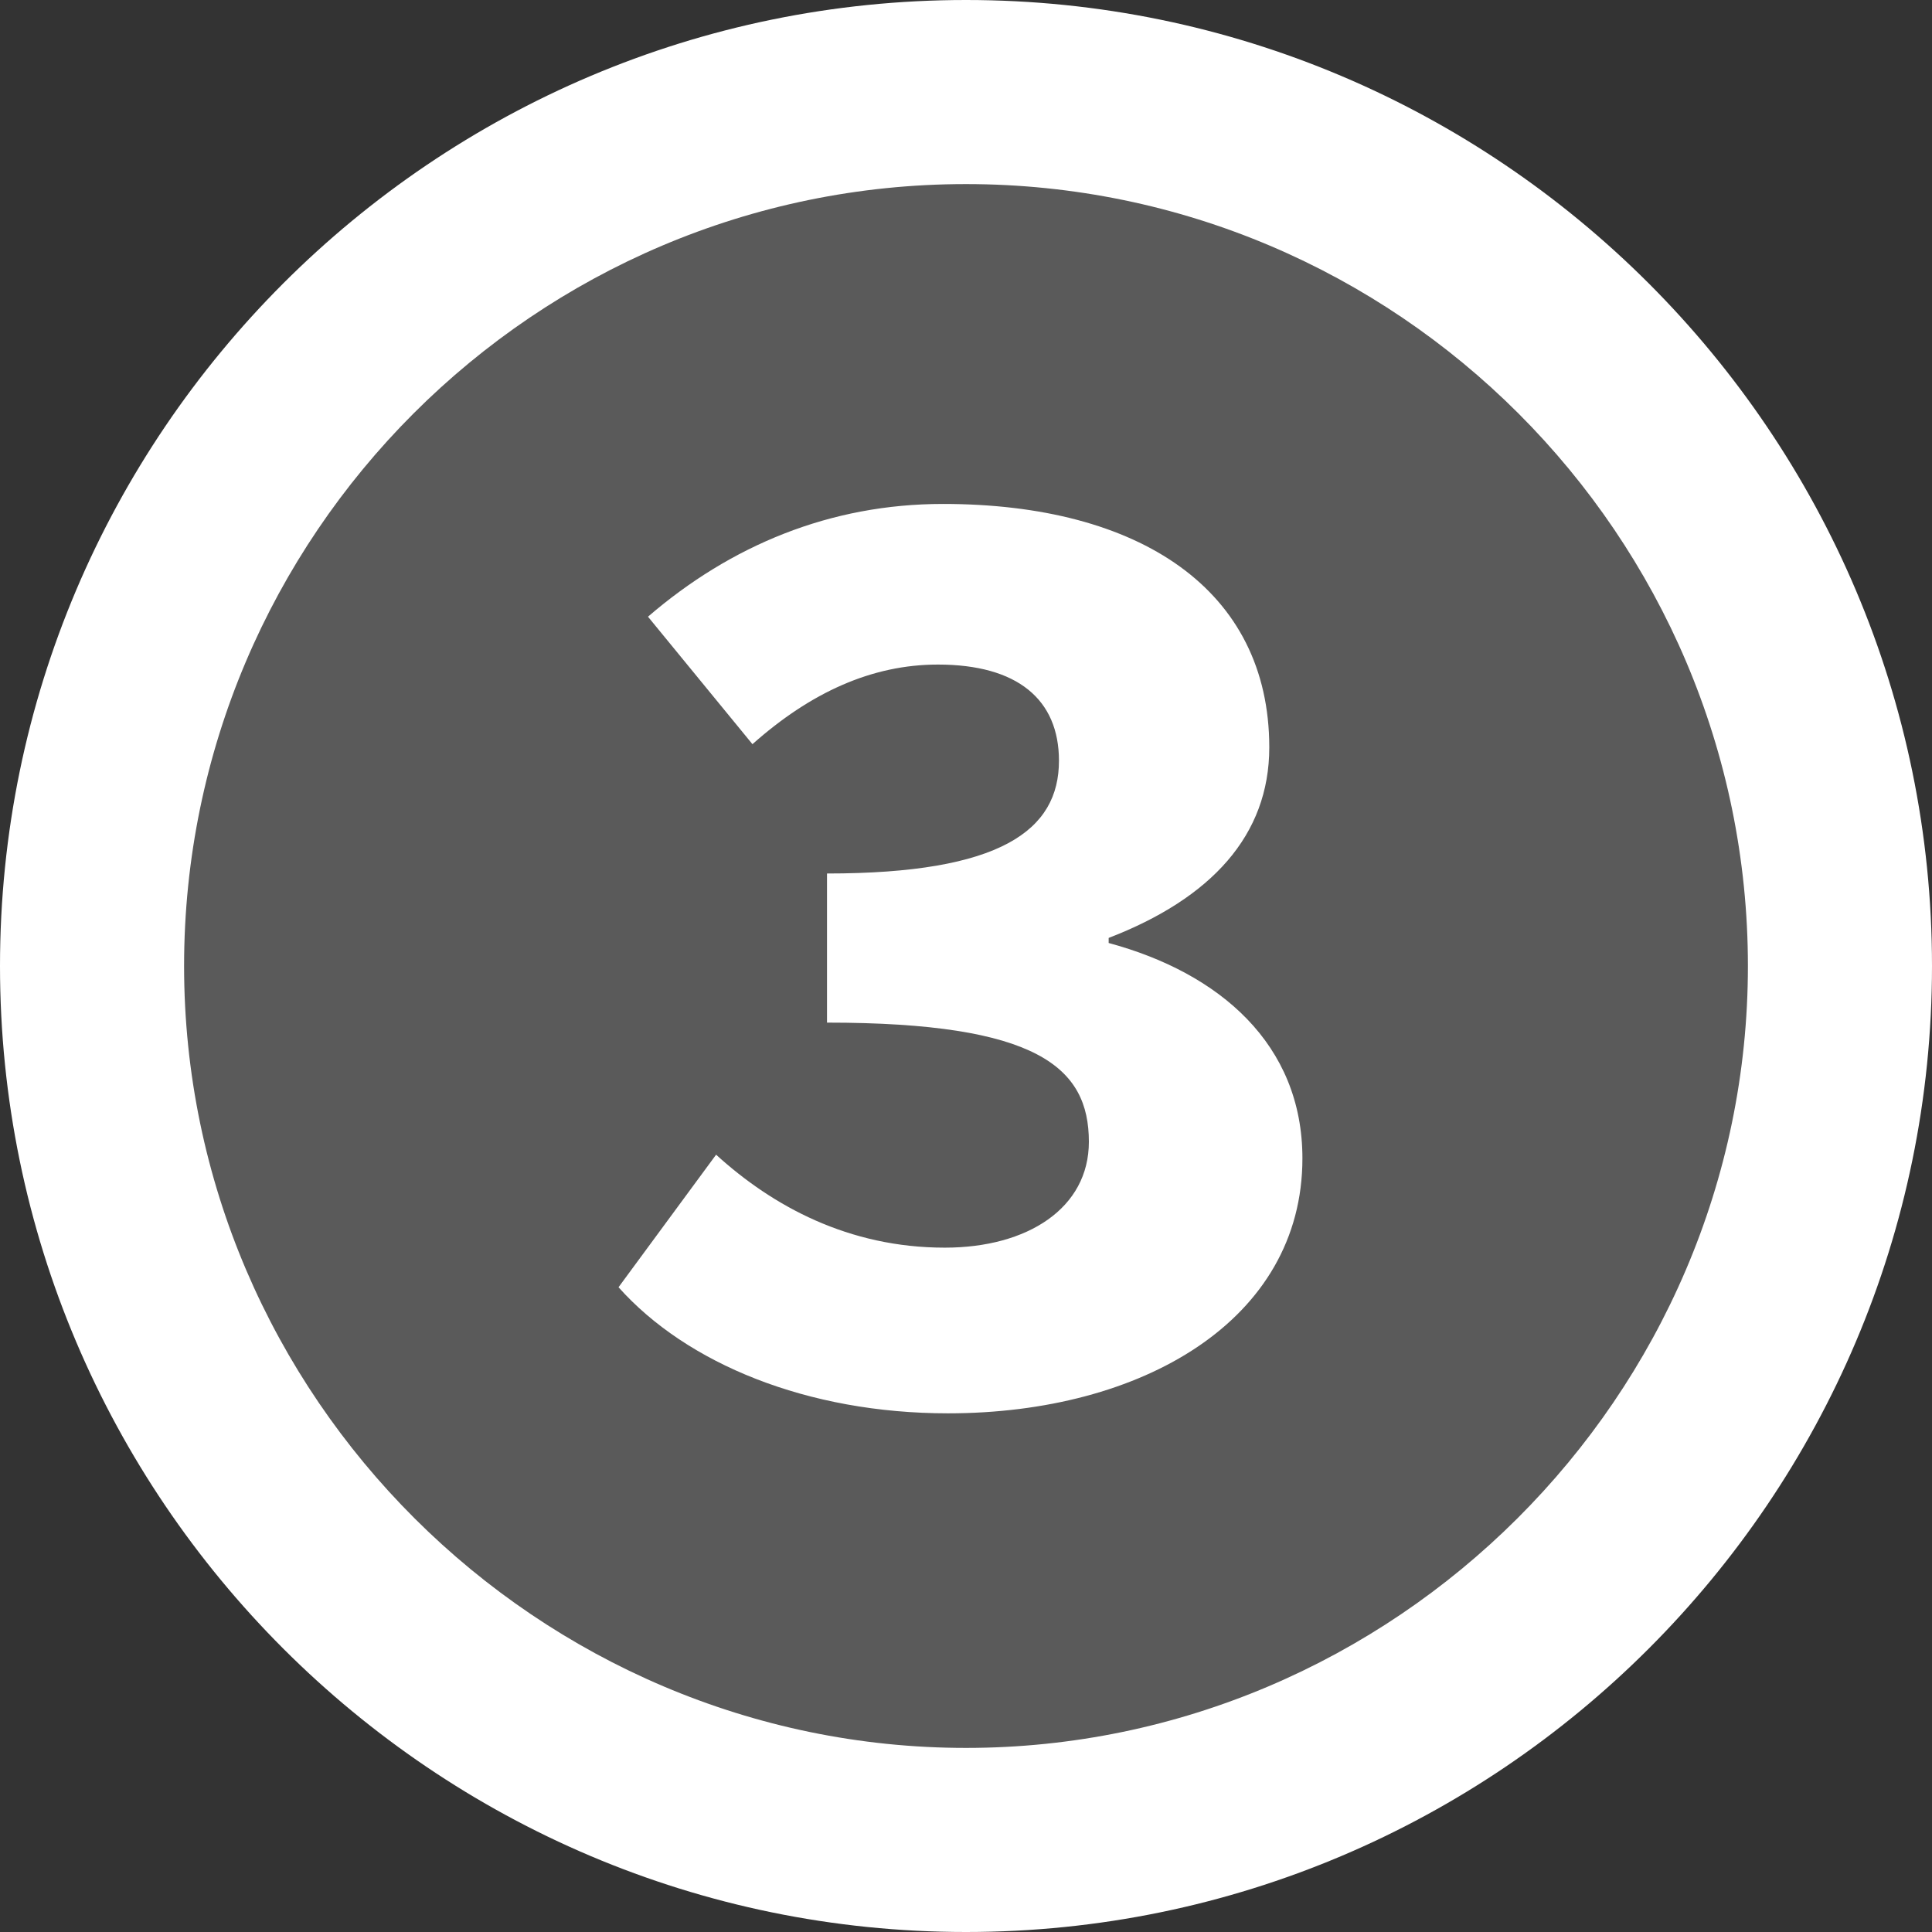 <?xml version="1.0" encoding="UTF-8"?><svg id="_イヤー_2" xmlns="http://www.w3.org/2000/svg" viewBox="0 0 41.98 41.98"><rect x="0" y="0" width="41.98" height="41.98" fill="#333333" stroke="none"/><defs><style>.cls-1{fill:#fff;}.cls-2{fill:#5a5a5a;}</style></defs><g id="_ON"><g><path class="cls-1" d="M20.99,0C9.42,0,0,9.42,0,20.99s9.42,20.99,20.99,20.99,20.99-9.42,20.99-20.99S32.56,0,20.99,0Z"/><path class="cls-2" d="M4,20.99C4,11.63,11.63,4,20.99,4s16.99,7.63,16.99,16.99-7.7,16.99-16.99,16.99S4,30.35,4,20.99Zm24.3,4.18c0-2.48-1.8-4.03-4.21-4.68v-.11c2.23-.86,3.49-2.23,3.49-4.14,0-3.42-2.81-5.29-7.09-5.29-2.45,0-4.61,.9-6.41,2.45l2.27,2.77c1.26-1.12,2.59-1.73,4.03-1.73,1.73,0,2.63,.76,2.63,2.09,0,1.51-1.26,2.45-5.04,2.45v3.24c4.57,0,5.69,.97,5.69,2.59,0,1.44-1.33,2.3-3.13,2.3-2.09,0-3.74-.9-4.97-2.02l-2.12,2.88c1.48,1.66,4.1,2.74,7.16,2.74,4.21,0,7.7-2.02,7.7-5.54Z"/></g></g></svg>